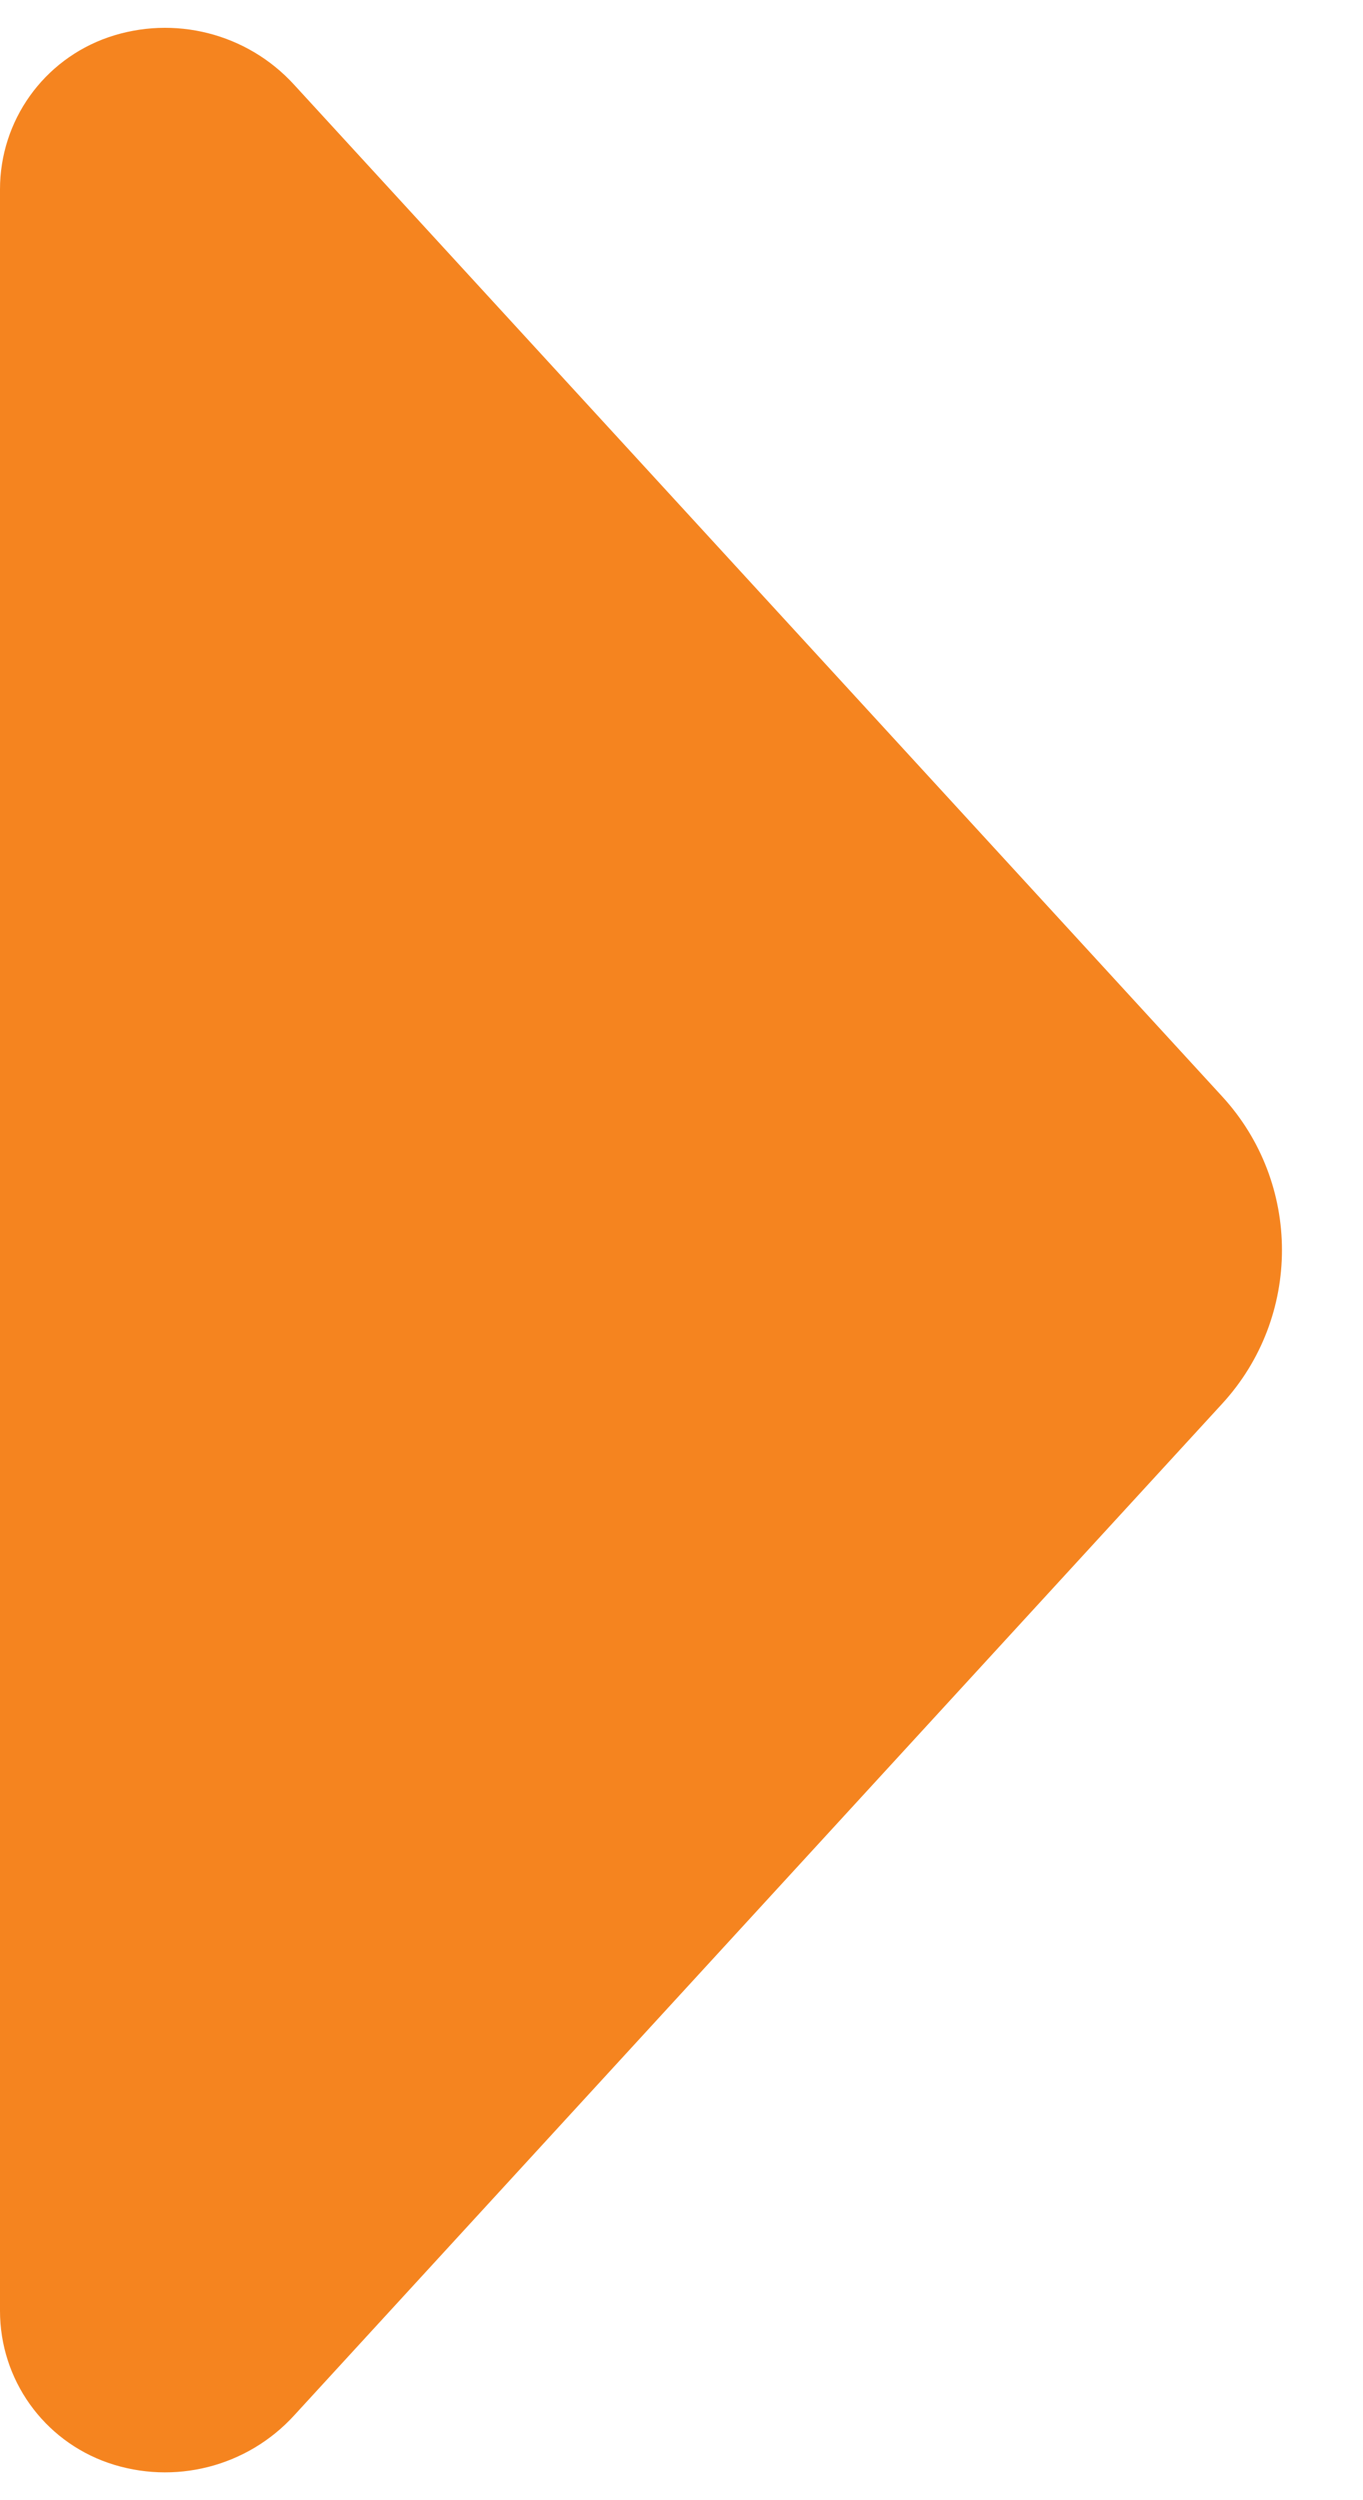 <?xml version="1.0" encoding="UTF-8"?>
<svg width="6px" height="11px" viewBox="0 0 6 11" version="1.1" xmlns="http://www.w3.org/2000/svg" xmlns:xlink="http://www.w3.org/1999/xlink">
    <!-- Generator: Sketch 54.1 (76490) - https://sketchapp.com -->
    <title>icon-arrow-right--mute</title>
    <desc>Created with Sketch.</desc>
    <g id="Symbols" stroke="none" stroke-width="1" fill="none" fill-rule="evenodd">
        <g id="Icon-/-Arrow-/-Right-/-Filled" fill="#F5841F">
            <path d="M0.477,0.164 L0.477,0.164 C0.766,0.065 1.087,0.146 1.294,0.372 L5.38,4.824 C5.731,5.206 5.731,5.794 5.38,6.176 L1.294,10.628 C1.087,10.854 0.766,10.935 0.477,10.836 L0.477,10.836 C0.191,10.737 -7.40689788e-17,10.469 -1.11022302e-16,10.167 L0,5.5 L-1.11022302e-16,0.833 C-1.47975626e-16,0.531 0.191,0.263 0.477,0.164 Z" id="icon-arrow-right--mute"></path>
        </g>
    </g>
</svg>